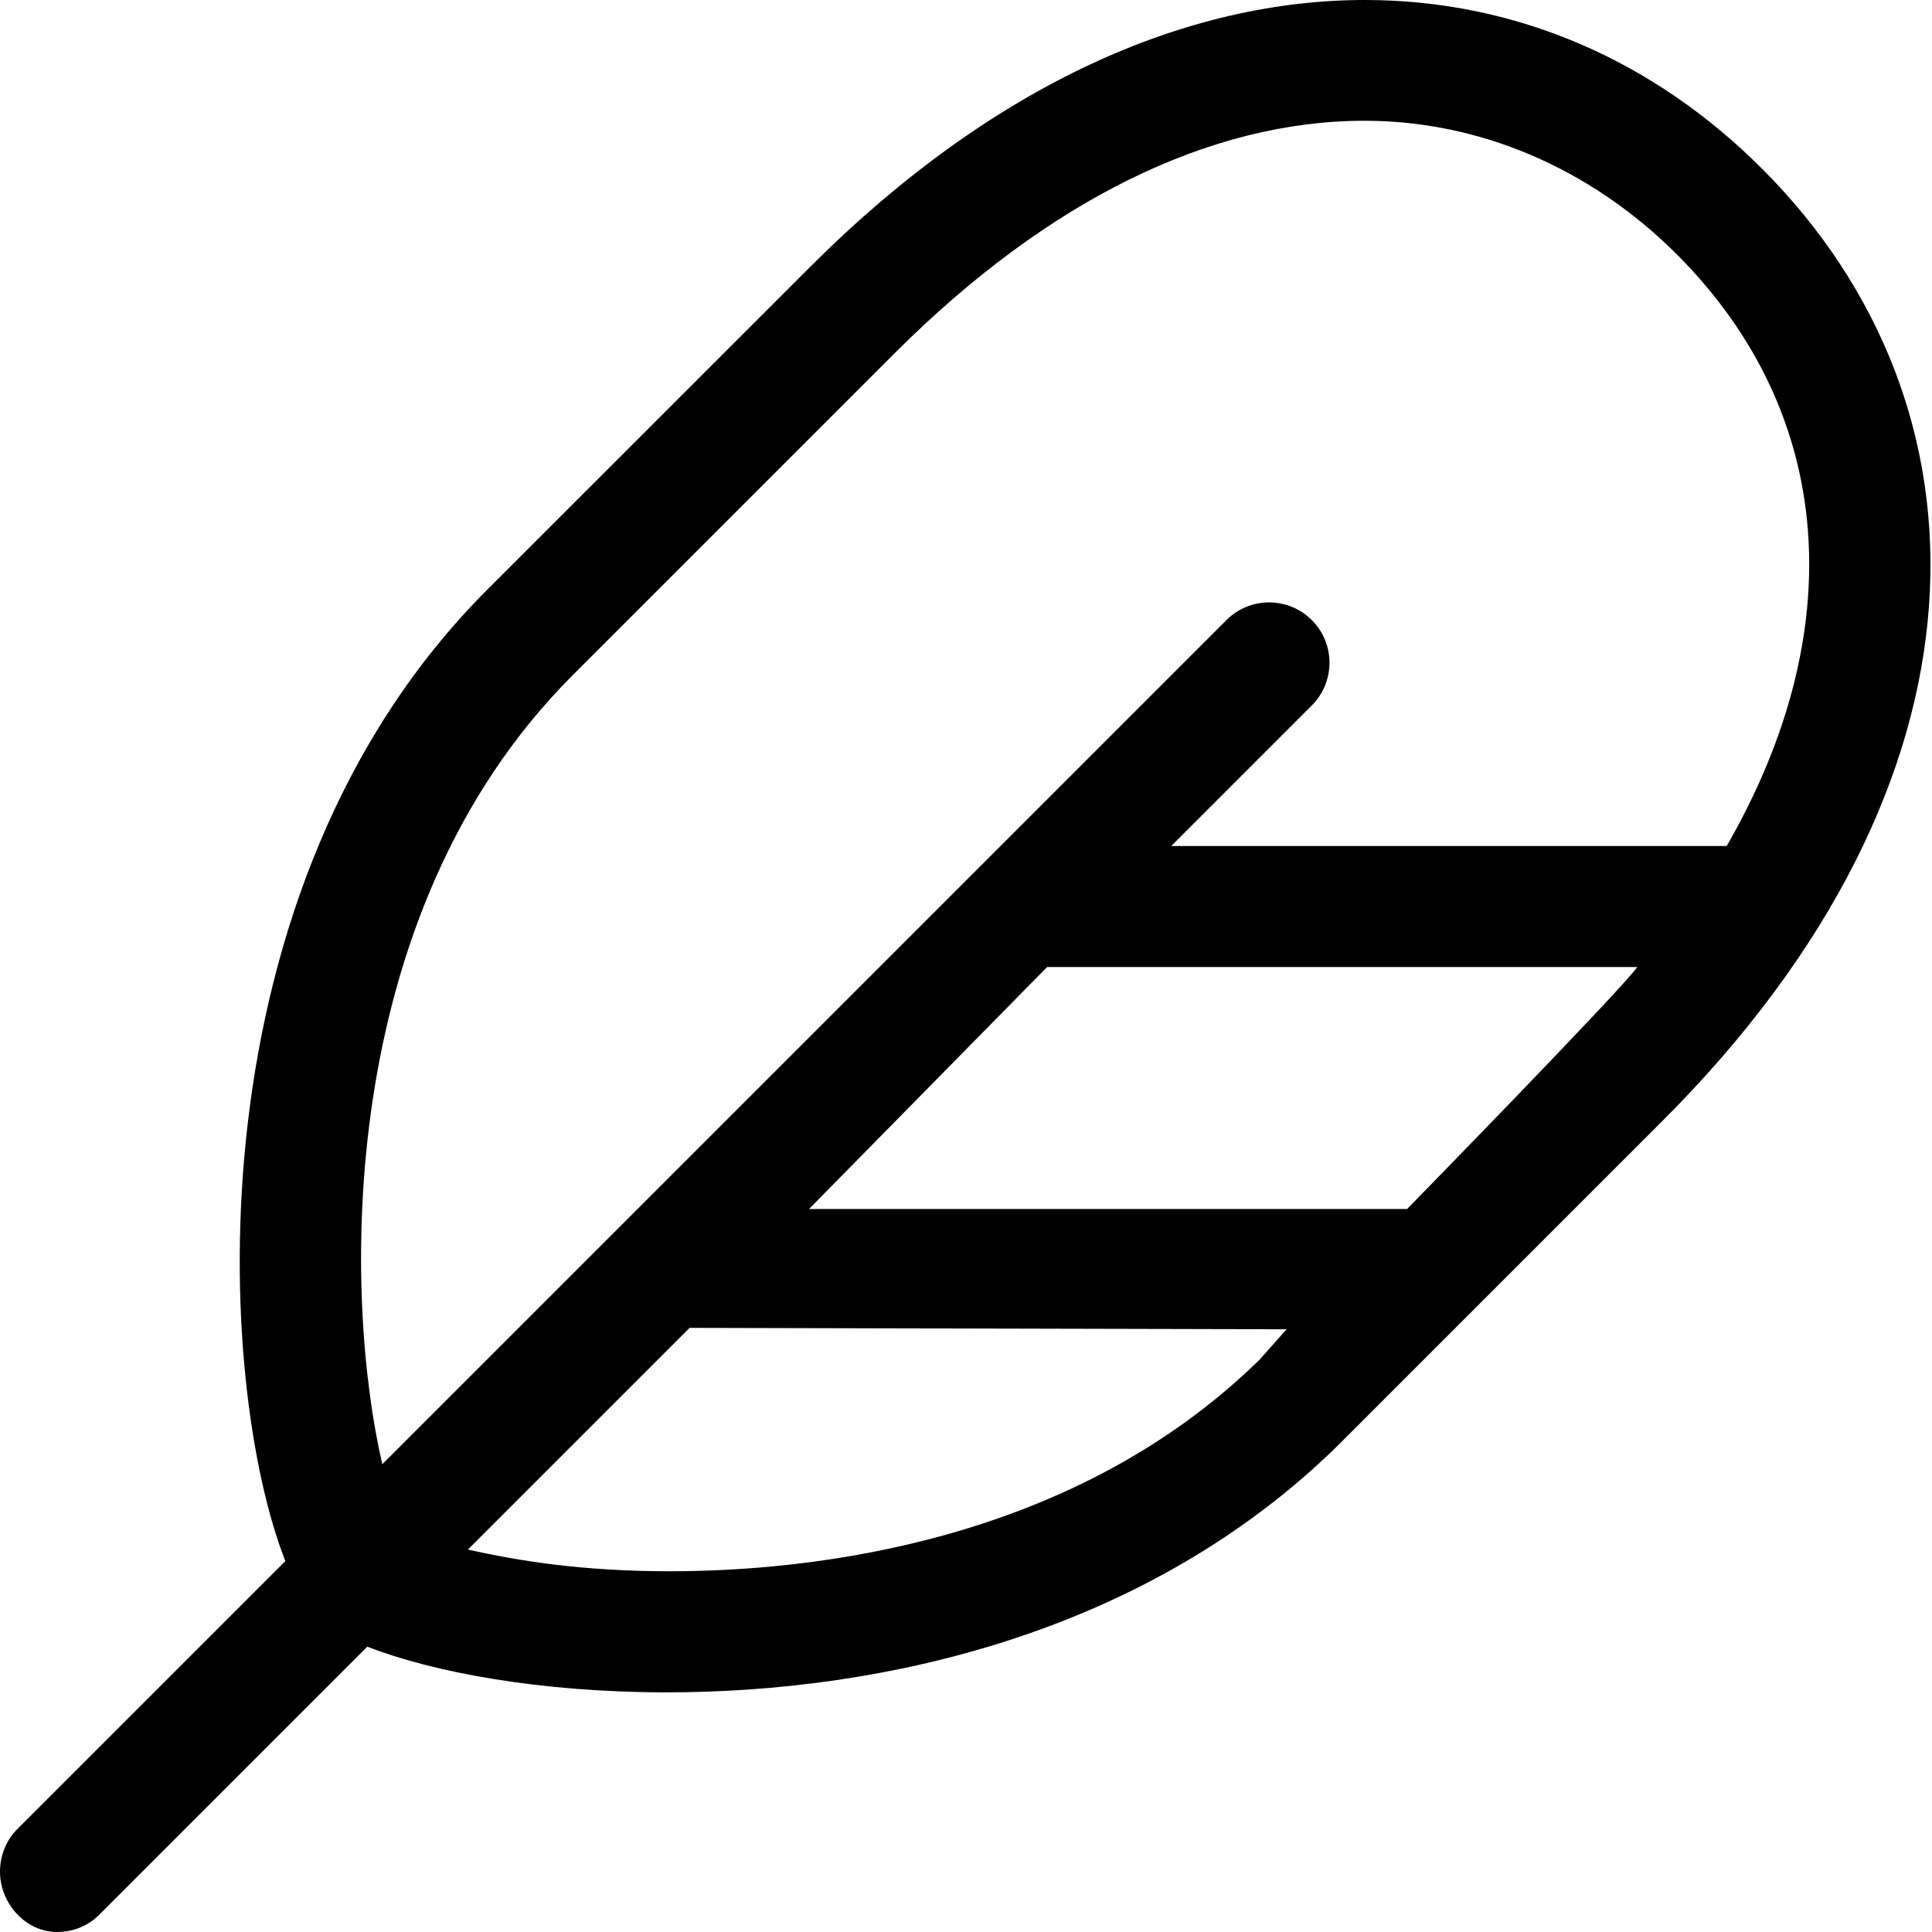 <svg xmlns="http://www.w3.org/2000/svg" viewBox="0 0 512 512"><!--! Font Awesome Pro 6.0.0-beta3 by @fontawesome - https://fontawesome.com License - https://fontawesome.com/license (Commercial License) Copyright 2021 Fonticons, Inc. --><path d="M467.1 44.85C438.3 15.97 401.7 0 361.7 0c-46.75 0-98.13 21.88-146.9 70.63L129.1 156.3c-79.37 79.38-71.86 210.8-53.48 257.4l-70.87 70.87C1.625 487.6 0 491.8 0 496C0 504.5 6.875 512 15.1 512c4.125 0 8.25-1.5 11.37-4.75l70.87-70.87c17.25 6.75 45.76 12.11 79.26 12.11c57.12 0 127.1-15.44 178.1-65.56l85.75-85.75C531.1 206.6 529.6 107.5 467.1 44.85zM151.7 179l85.75-85.75C277.6 53.25 320.5 32 361.6 32c30.1 0 59.62 12.25 82.87 35.5c42.25 42.38 45.75 100.1 13.12 156.7h-147.2l37.25-37.25c6.25-6.25 6.25-16.38 0-22.62c-6.25-6.25-16.37-6.25-22.62 0l-223.7 223.7C91.25 344.9 87.87 242.9 151.7 179zM177.5 416.4c-23.25 0-40.1-2.75-53.5-5.75l58.75-58.75l158.2 .375l-7.1 8C284.1 409.1 214.6 416.4 177.5 416.4zM372.9 320.4H214.4l63.1-64.13h156.4C429.6 262.4 372.9 320.4 372.9 320.4z"/></svg>